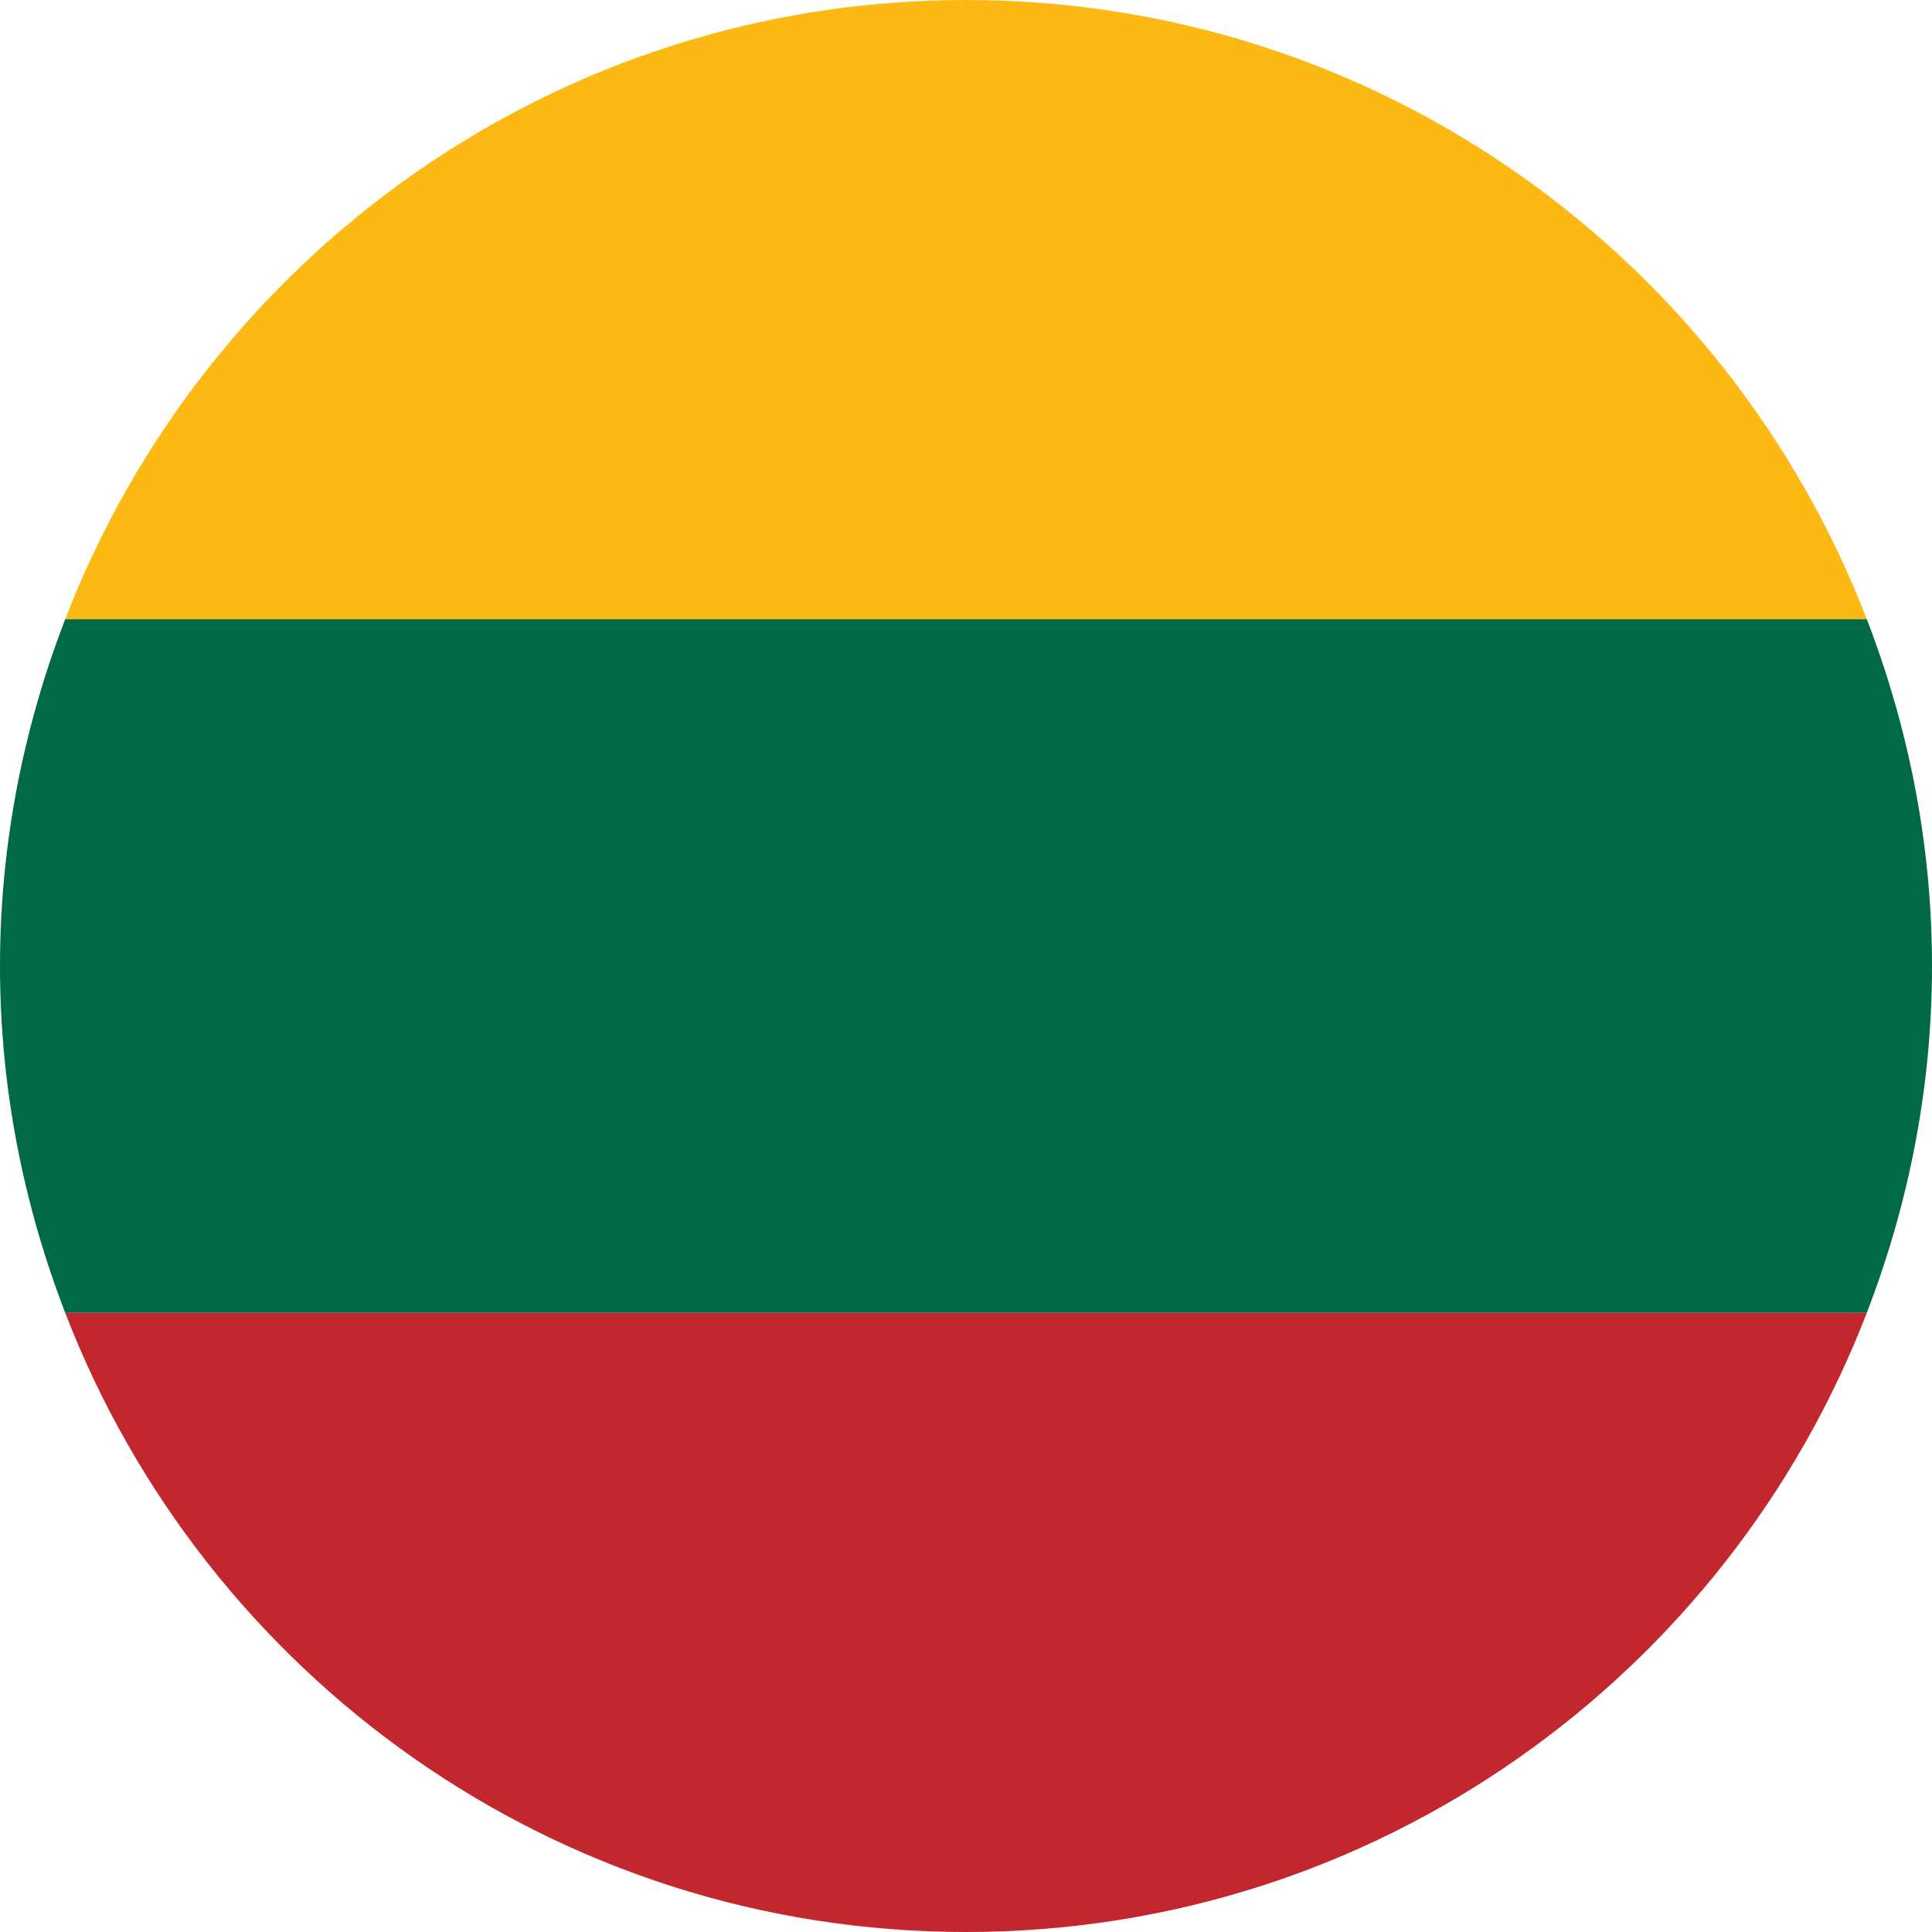 <?xml version="1.0" encoding="UTF-8"?>
<svg id="lithuanian" xmlns="http://www.w3.org/2000/svg" version="1.1" viewBox="0 0 20 20">
  <!-- Generator: Adobe Illustrator 29.4.0, SVG Export Plug-In . SVG Version: 2.1.0 Build 152)  -->
  <defs>
    <style>
      .st0 {
        fill: #006a44;
      }

      .st1 {
        fill: #fdb913;
      }

      .st2 {
        fill: #c1272d;
      }
    </style>
  </defs>
  <path class="st1" d="M10,0C5.744,0,2.119,2.663.675,6.41h18.65C17.881,2.663,14.256,0,10,0Z"/>
  <path class="st0" d="M.675,13.59h18.65c.43-1.115.675-2.323.675-3.59s-.245-2.474-.675-3.59H.675c-.43,1.115-.675,2.323-.675,3.59s.245,2.474.675,3.59Z"/>
  <path class="st2" d="M10,20c4.256,0,7.881-2.663,9.325-6.41H.675c1.444,3.747,5.069,6.41,9.325,6.41Z"/>
</svg>
